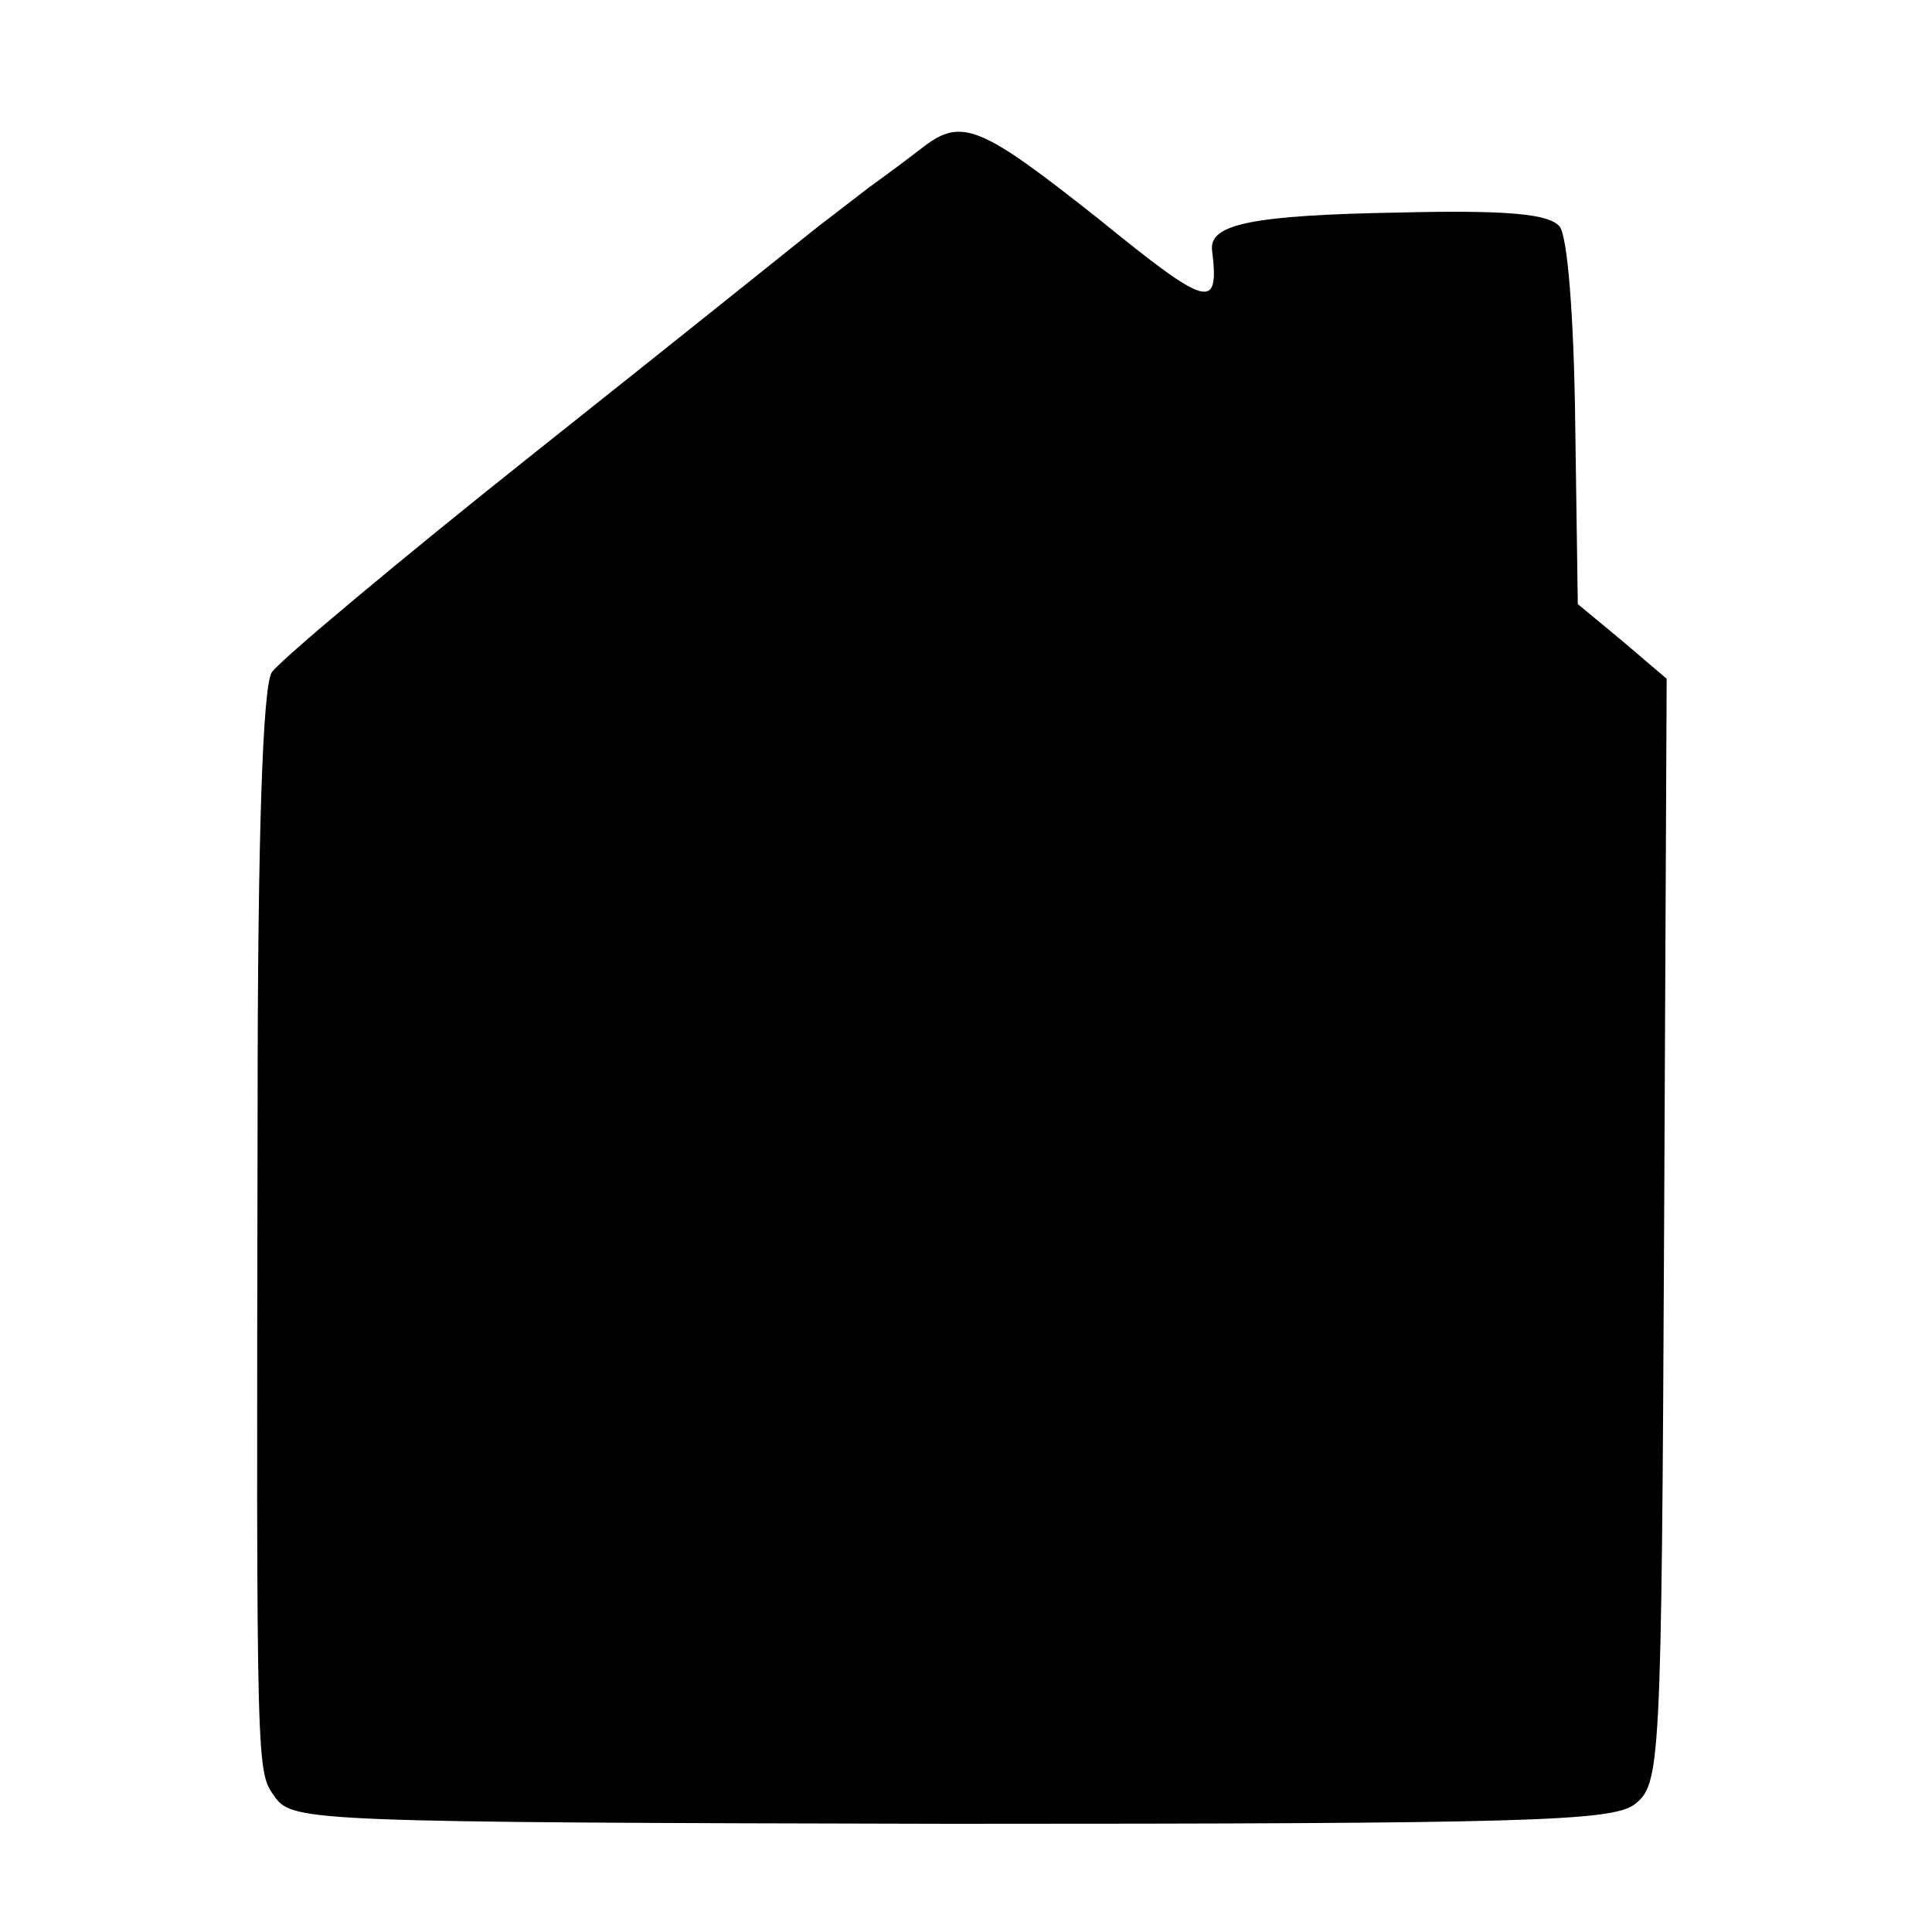 <svg version="1" xmlns="http://www.w3.org/2000/svg" width="200" height="200" viewBox="0 0 150 150"><path d="M71.7 11.4c-.9.7-2.9 2.2-4.3 3.2C66 15.7 64 17.2 63 18c-1 .8-10.6 8.5-21.3 17-10.7 8.5-20 16.3-20.6 17.2-.7 1.1-1.1 12.7-1.1 34-.1 52.9-.1 51.2 1.4 53.4 1.4 1.8 3.1 1.9 52.4 2 44.8 0 51.3-.2 53.1-1.5 2-1.6 2.1-2.5 2.3-44.5l.2-42.9-3.4-2.9-3.5-2.9-.2-14c-.1-8.4-.6-14.5-1.2-15.3-.8-1-4.1-1.3-12.4-1.1-11.5.2-14.8.9-14.6 2.9.6 4.8-.3 4.5-8.8-2.4-9.1-7.2-10.6-7.9-13.6-5.6z"/></svg>